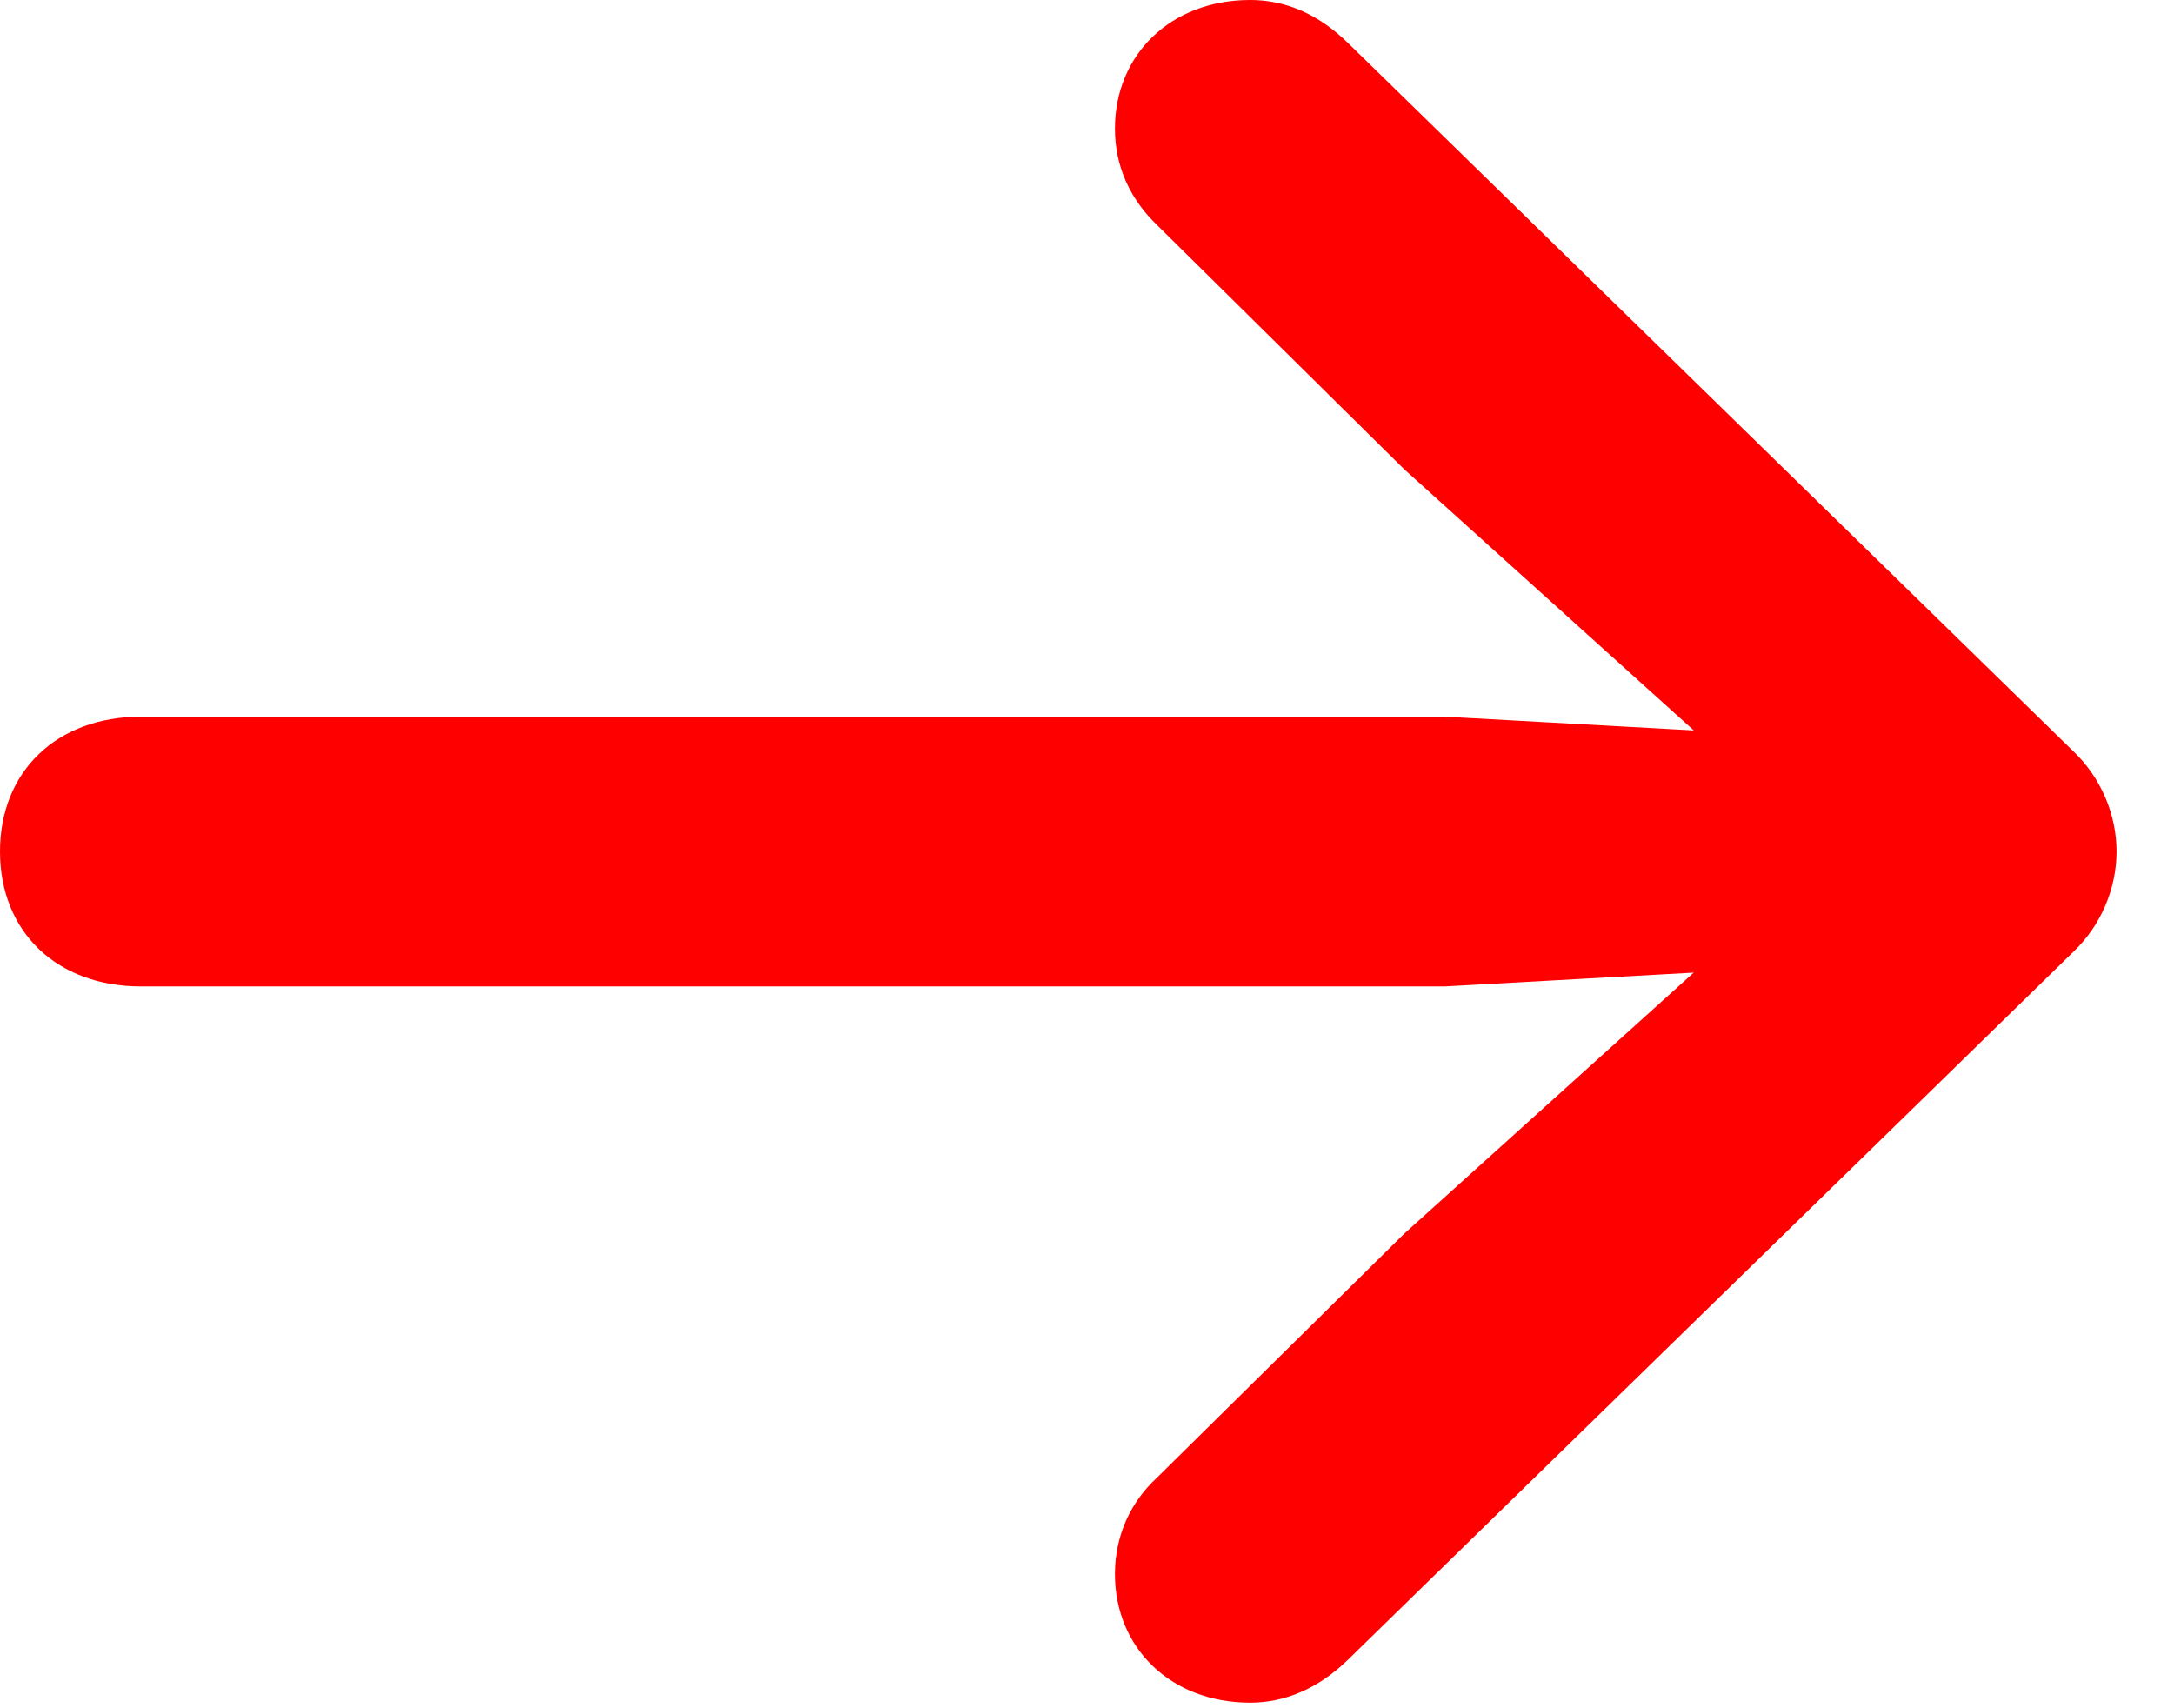 <svg width="14" height="11" viewBox="0 0 14 11" fill="none" xmlns="http://www.w3.org/2000/svg">
<g clip-path="url(#clip0_4358_18779)">
<path d="M8.051 10.964C8.274 10.964 8.489 10.873 8.677 10.691L13.353 6.128C13.529 5.96 13.63 5.722 13.63 5.483C13.63 5.245 13.529 5.007 13.353 4.839L8.686 0.282C8.489 0.087 8.274 0 8.051 0C7.539 0 7.18 0.353 7.18 0.828C7.18 1.082 7.285 1.288 7.448 1.446L9.043 3.022L11.772 5.483L9.043 7.944L7.448 9.518C7.285 9.669 7.18 9.883 7.18 10.136C7.18 10.611 7.539 10.964 8.051 10.964ZM0.907 6.352H9.305L11.899 6.208C12.356 6.183 12.665 5.915 12.665 5.483C12.665 5.051 12.356 4.784 11.899 4.758L9.305 4.615H0.907C0.365 4.615 0 4.968 0 5.483C0 5.999 0.365 6.352 0.907 6.352Z" fill="#FF0000"/>
</g>
<defs>
<clipPath id="clip0_4358_18779">
<rect width="14" height="11" fill="white"/>
</clipPath>
</defs>
</svg>

